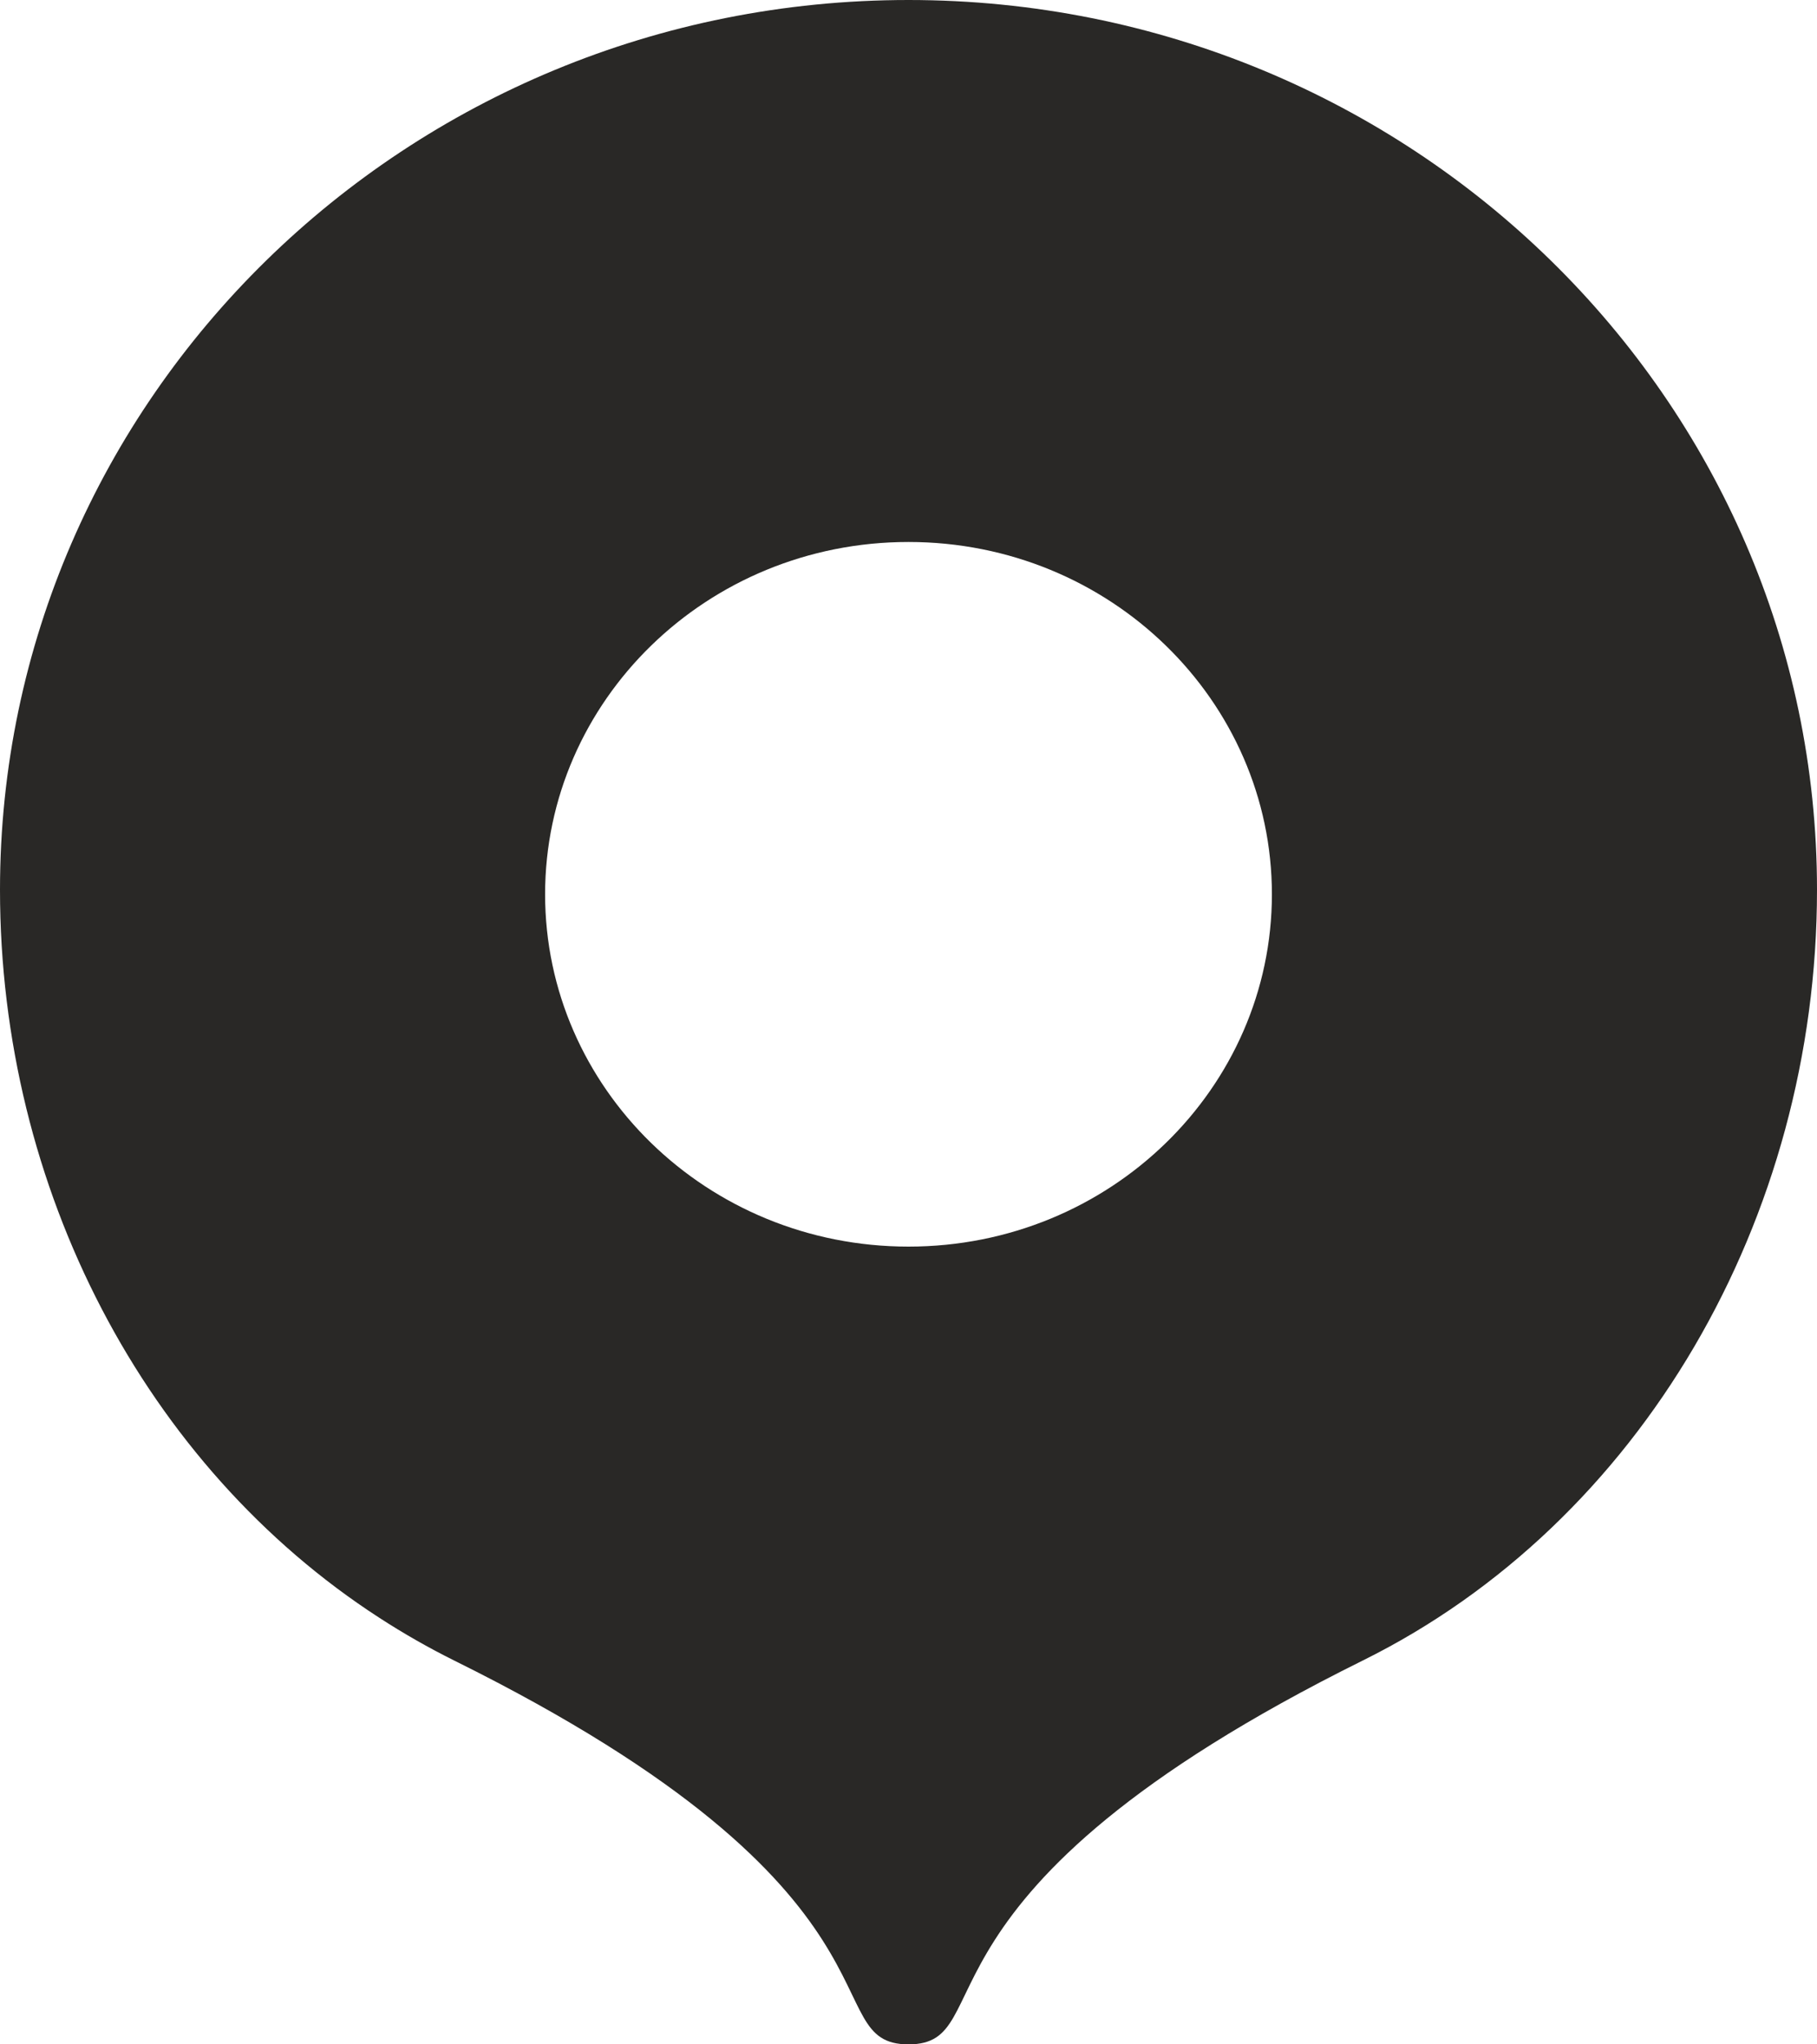 <svg width="32" height="36" viewBox="0 0 32 36" fill="none" xmlns="http://www.w3.org/2000/svg">
<path d="M16 36C14.316 36 16.308 33.356 8.005 29.244C7.55 29.018 7.109 28.766 6.683 28.49C2.552 25.818 0 20.93 0 15.669C0 7.016 7.163 0 16 0C24.837 0 32 7.016 32 15.668C32 21.464 28.894 26.814 24.008 29.237C15.697 33.354 17.684 36 16 36ZM16 21.952C19.555 21.952 22.4 19.152 22.4 15.748C22.4 12.344 19.555 9.544 16 9.544C12.445 9.544 9.6 12.344 9.6 15.748C9.6 19.152 12.445 21.952 16 21.952Z" fill="#292826"/>
</svg>
